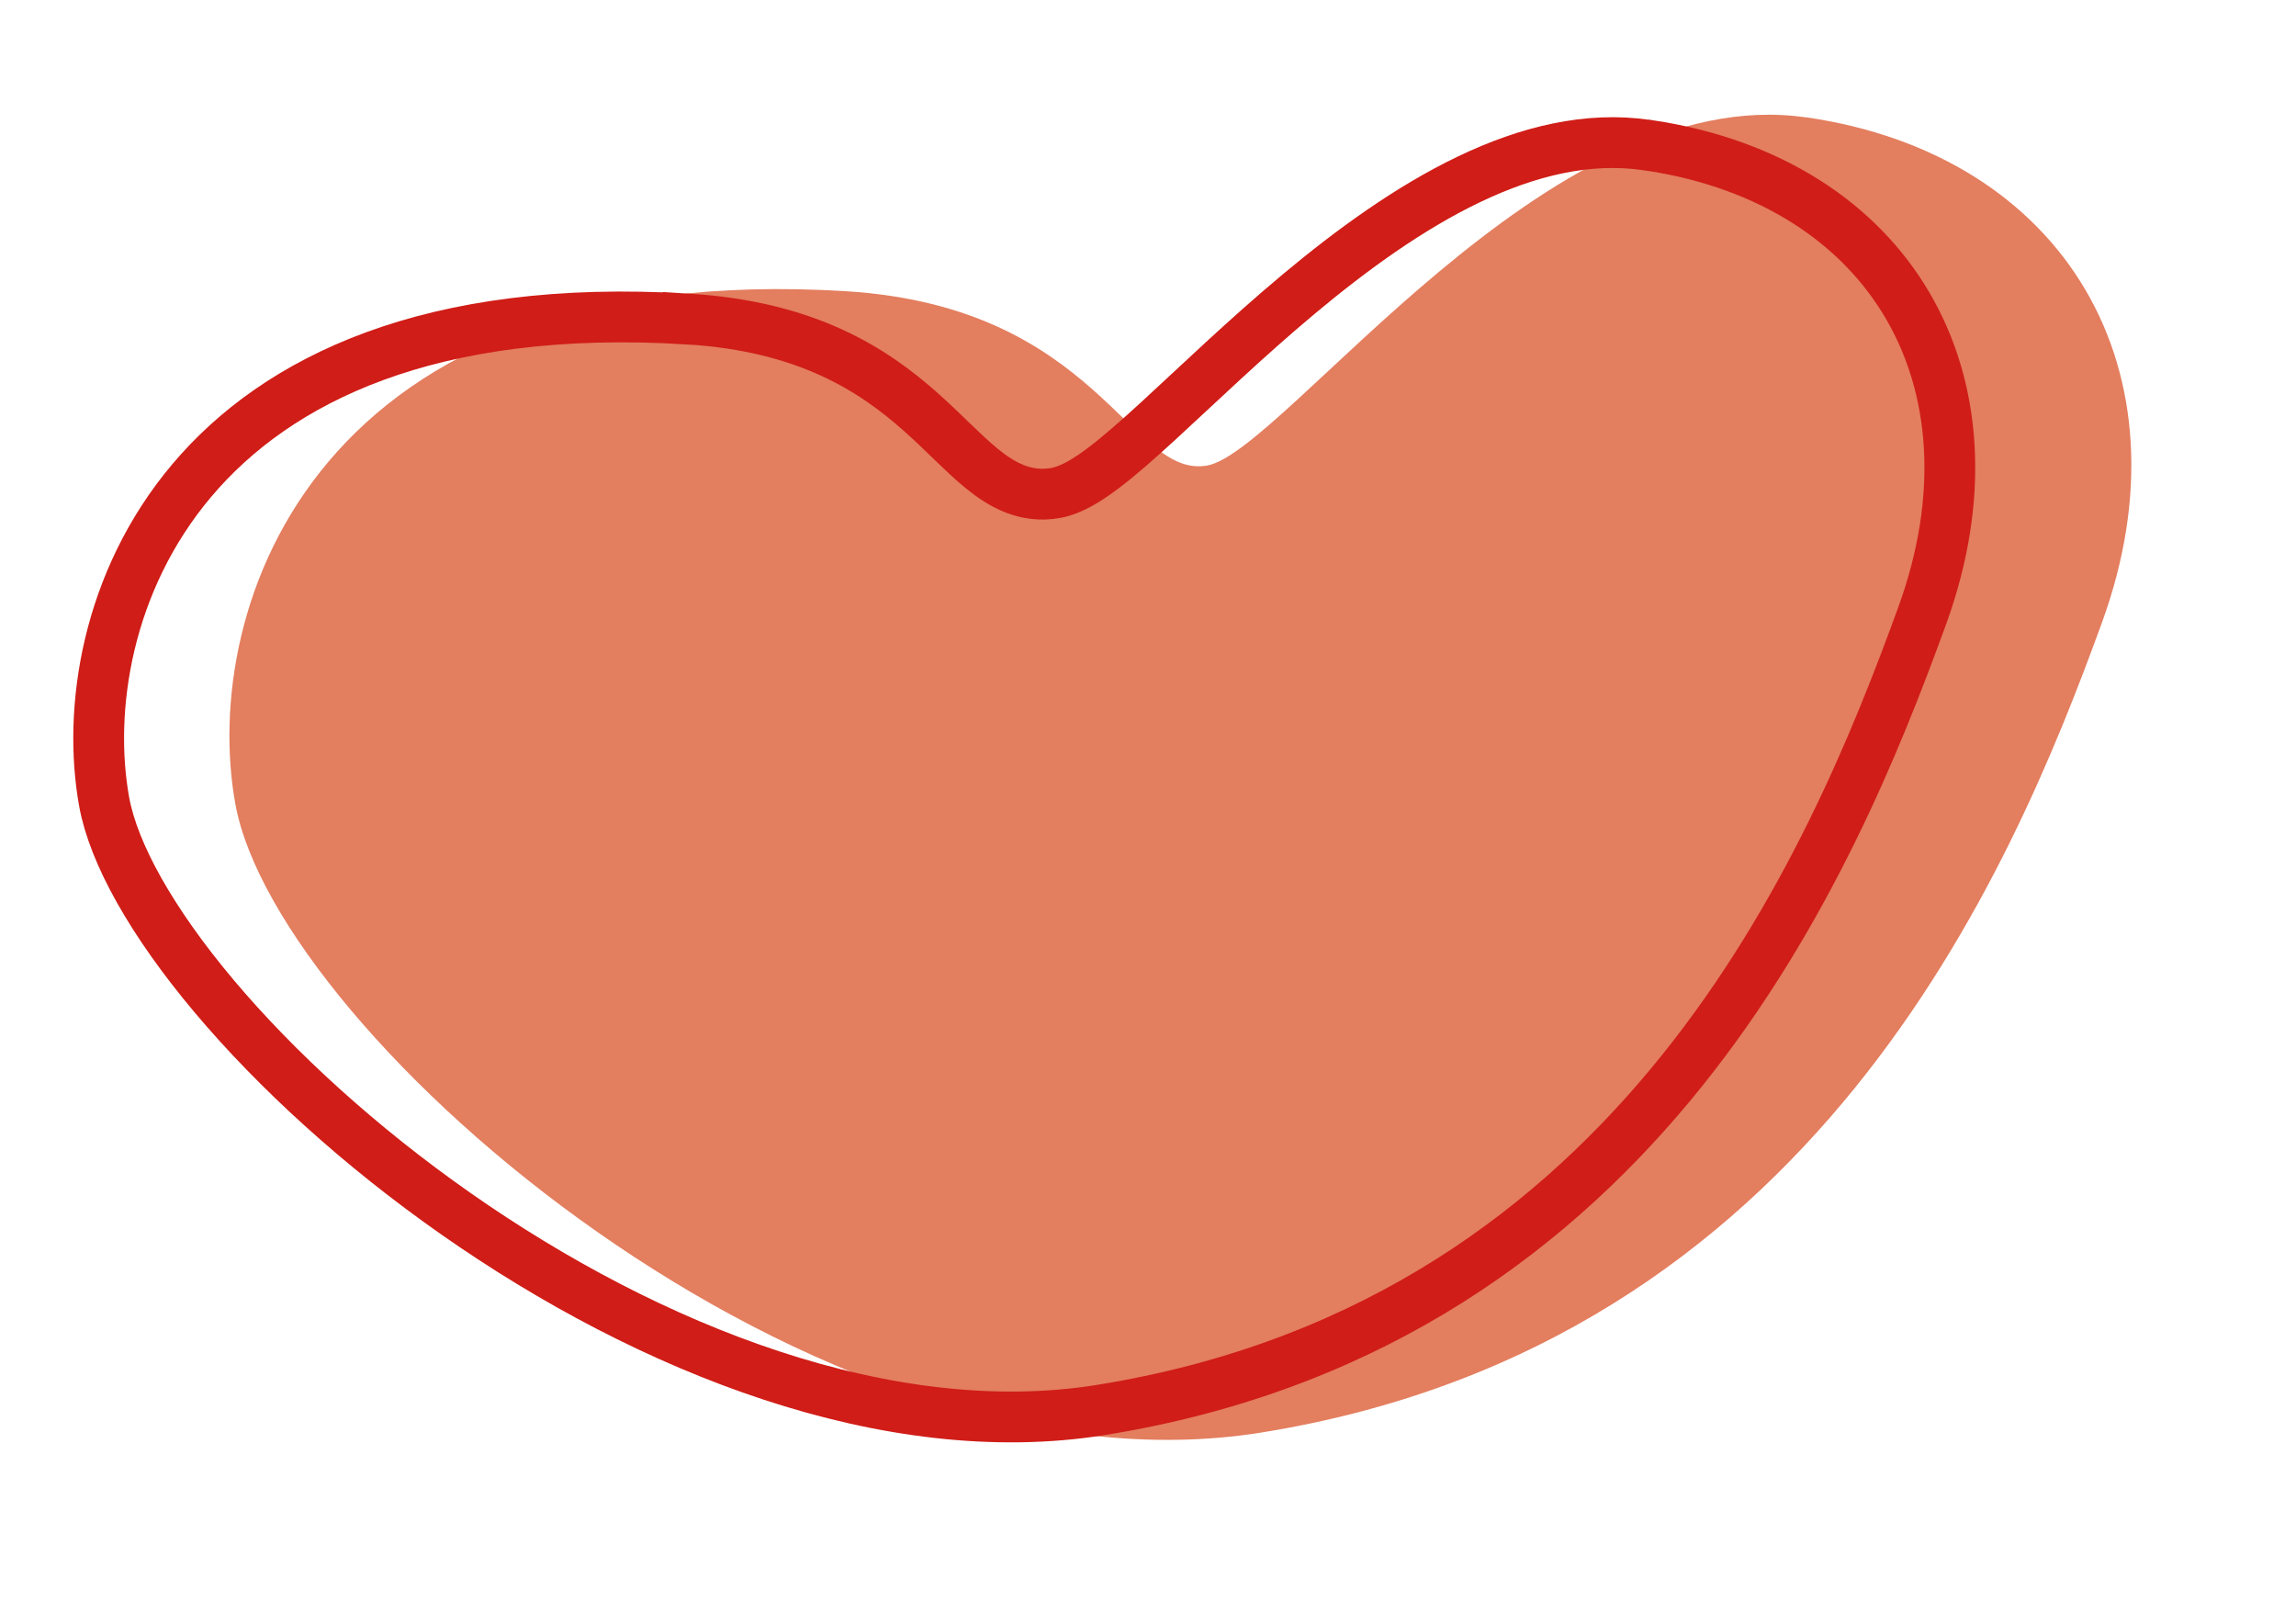 <svg xmlns="http://www.w3.org/2000/svg" width="123" height="87" viewBox="0 0 123 87" fill="none"><path d="M96.735 6.286C82.883 4.285 68.811 24.185 64.679 24.933C60.547 25.682 58.873 16.439 45.312 15.598C16.966 13.855 10.693 32.485 12.607 43.059C14.859 55.494 43.767 80.555 67.566 76.731C97.163 71.978 107.726 46.767 112.613 33.323C117.499 19.879 110.607 8.284 96.755 6.283L96.735 6.286Z" fill="#E37E5F"></path><path d="M10.287 25.72C14.817 20.363 23.01 16.236 36.865 17.088L36.865 17.087C43.278 17.485 46.81 19.843 49.268 22.014C49.898 22.57 50.459 23.116 51.002 23.641C51.534 24.154 52.067 24.666 52.594 25.095C53.642 25.95 54.929 26.699 56.557 26.404C57.424 26.247 58.325 25.663 59.132 25.052C59.994 24.398 60.977 23.53 62.038 22.558C64.189 20.586 66.719 18.138 69.57 15.755C72.415 13.378 75.502 11.135 78.687 9.609C81.872 8.084 85.069 7.316 88.177 7.765L88.396 7.797L88.407 7.794C94.88 8.783 99.599 11.96 102.175 16.334C104.78 20.758 105.299 26.584 102.971 32.99C98.124 46.323 87.917 70.519 59.658 75.408L58.987 75.521C47.594 77.352 34.781 72.264 24.423 65.01C19.269 61.401 14.79 57.3 11.474 53.361C8.127 49.384 6.081 45.707 5.581 42.949C4.686 38.004 5.712 31.13 10.287 25.72Z" stroke="#D01D17" stroke-width="2.72"></path></svg>